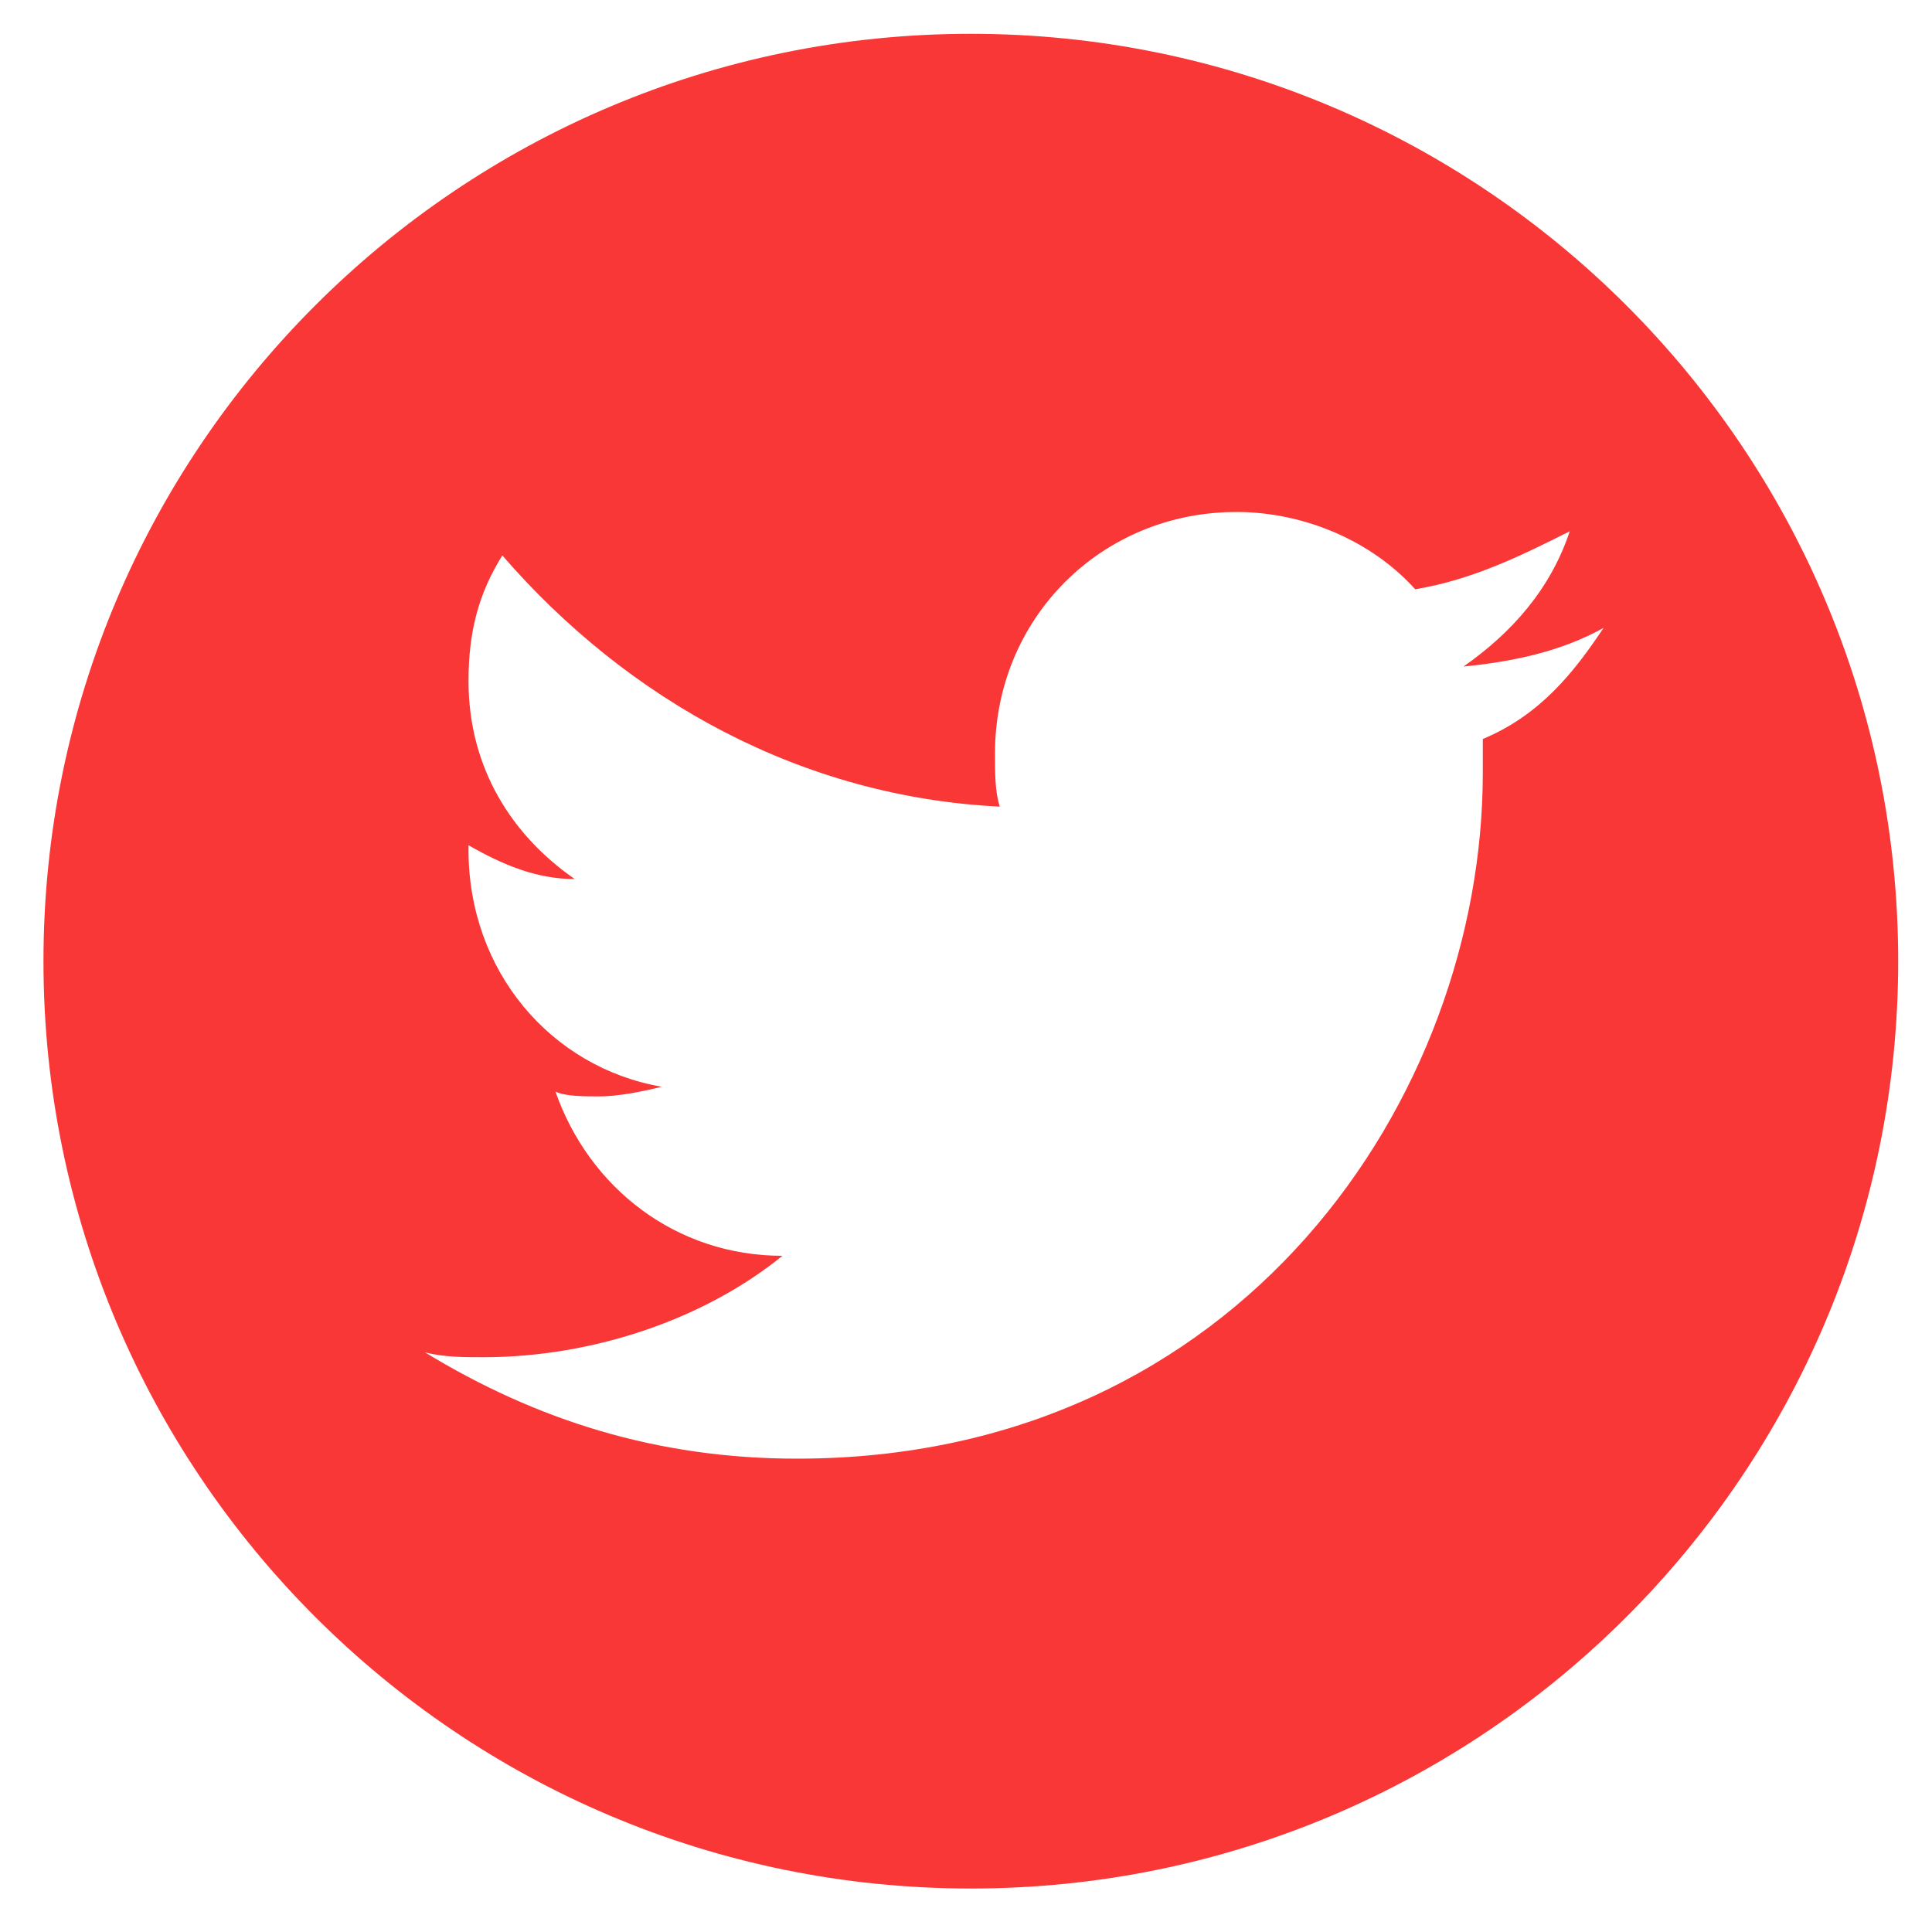 <?xml version="1.0" encoding="utf-8"?>
<!-- Generator: Adobe Illustrator 20.0.0, SVG Export Plug-In . SVG Version: 6.00 Build 0)  -->
<svg version="1.1" id="Layer_1" xmlns="http://www.w3.org/2000/svg" xmlns:xlink="http://www.w3.org/1999/xlink" x="0px" y="0px"
	 viewBox="0 0 40 40" style="enable-background:new 0 0 40 40;" xml:space="preserve">
<style type="text/css">
	.st0{fill:#FA3737;}
</style>
<path class="st0" d="M20.1,0.7C9.5,0.7,0.9,9.3,0.9,19.9s8.6,19.2,19.2,19.2s19.2-8.6,19.2-19.2S30.7,0.7,20.1,0.7z M30.7,15.3V16
	c0,6.7-5,14.2-14.2,14.2c-2.9,0-5.4-0.8-7.7-2.2c0.4,0.1,0.8,0.1,1.2,0.1c2.3,0,4.6-0.8,6.2-2.1c-2.2,0-4-1.4-4.7-3.4
	c0.2,0.1,0.6,0.1,0.9,0.1c0.4,0,0.9-0.1,1.3-0.2c-2.3-0.4-4-2.4-4-4.9v-0.1c0.7,0.4,1.4,0.7,2.2,0.7c-1.3-0.9-2.2-2.3-2.2-4.1
	c0-1,0.2-1.8,0.7-2.6c2.6,3,6.2,5,10.3,5.2c-0.1-0.3-0.1-0.7-0.1-1.1c0-2.8,2.2-5,5-5c1.4,0,2.8,0.6,3.7,1.6
	c1.2-0.2,2.2-0.7,3.2-1.2c-0.4,1.2-1.2,2.1-2.2,2.8c1-0.1,2-0.3,2.9-0.8C32.6,13.9,31.9,14.8,30.7,15.3z"/>
</svg>
